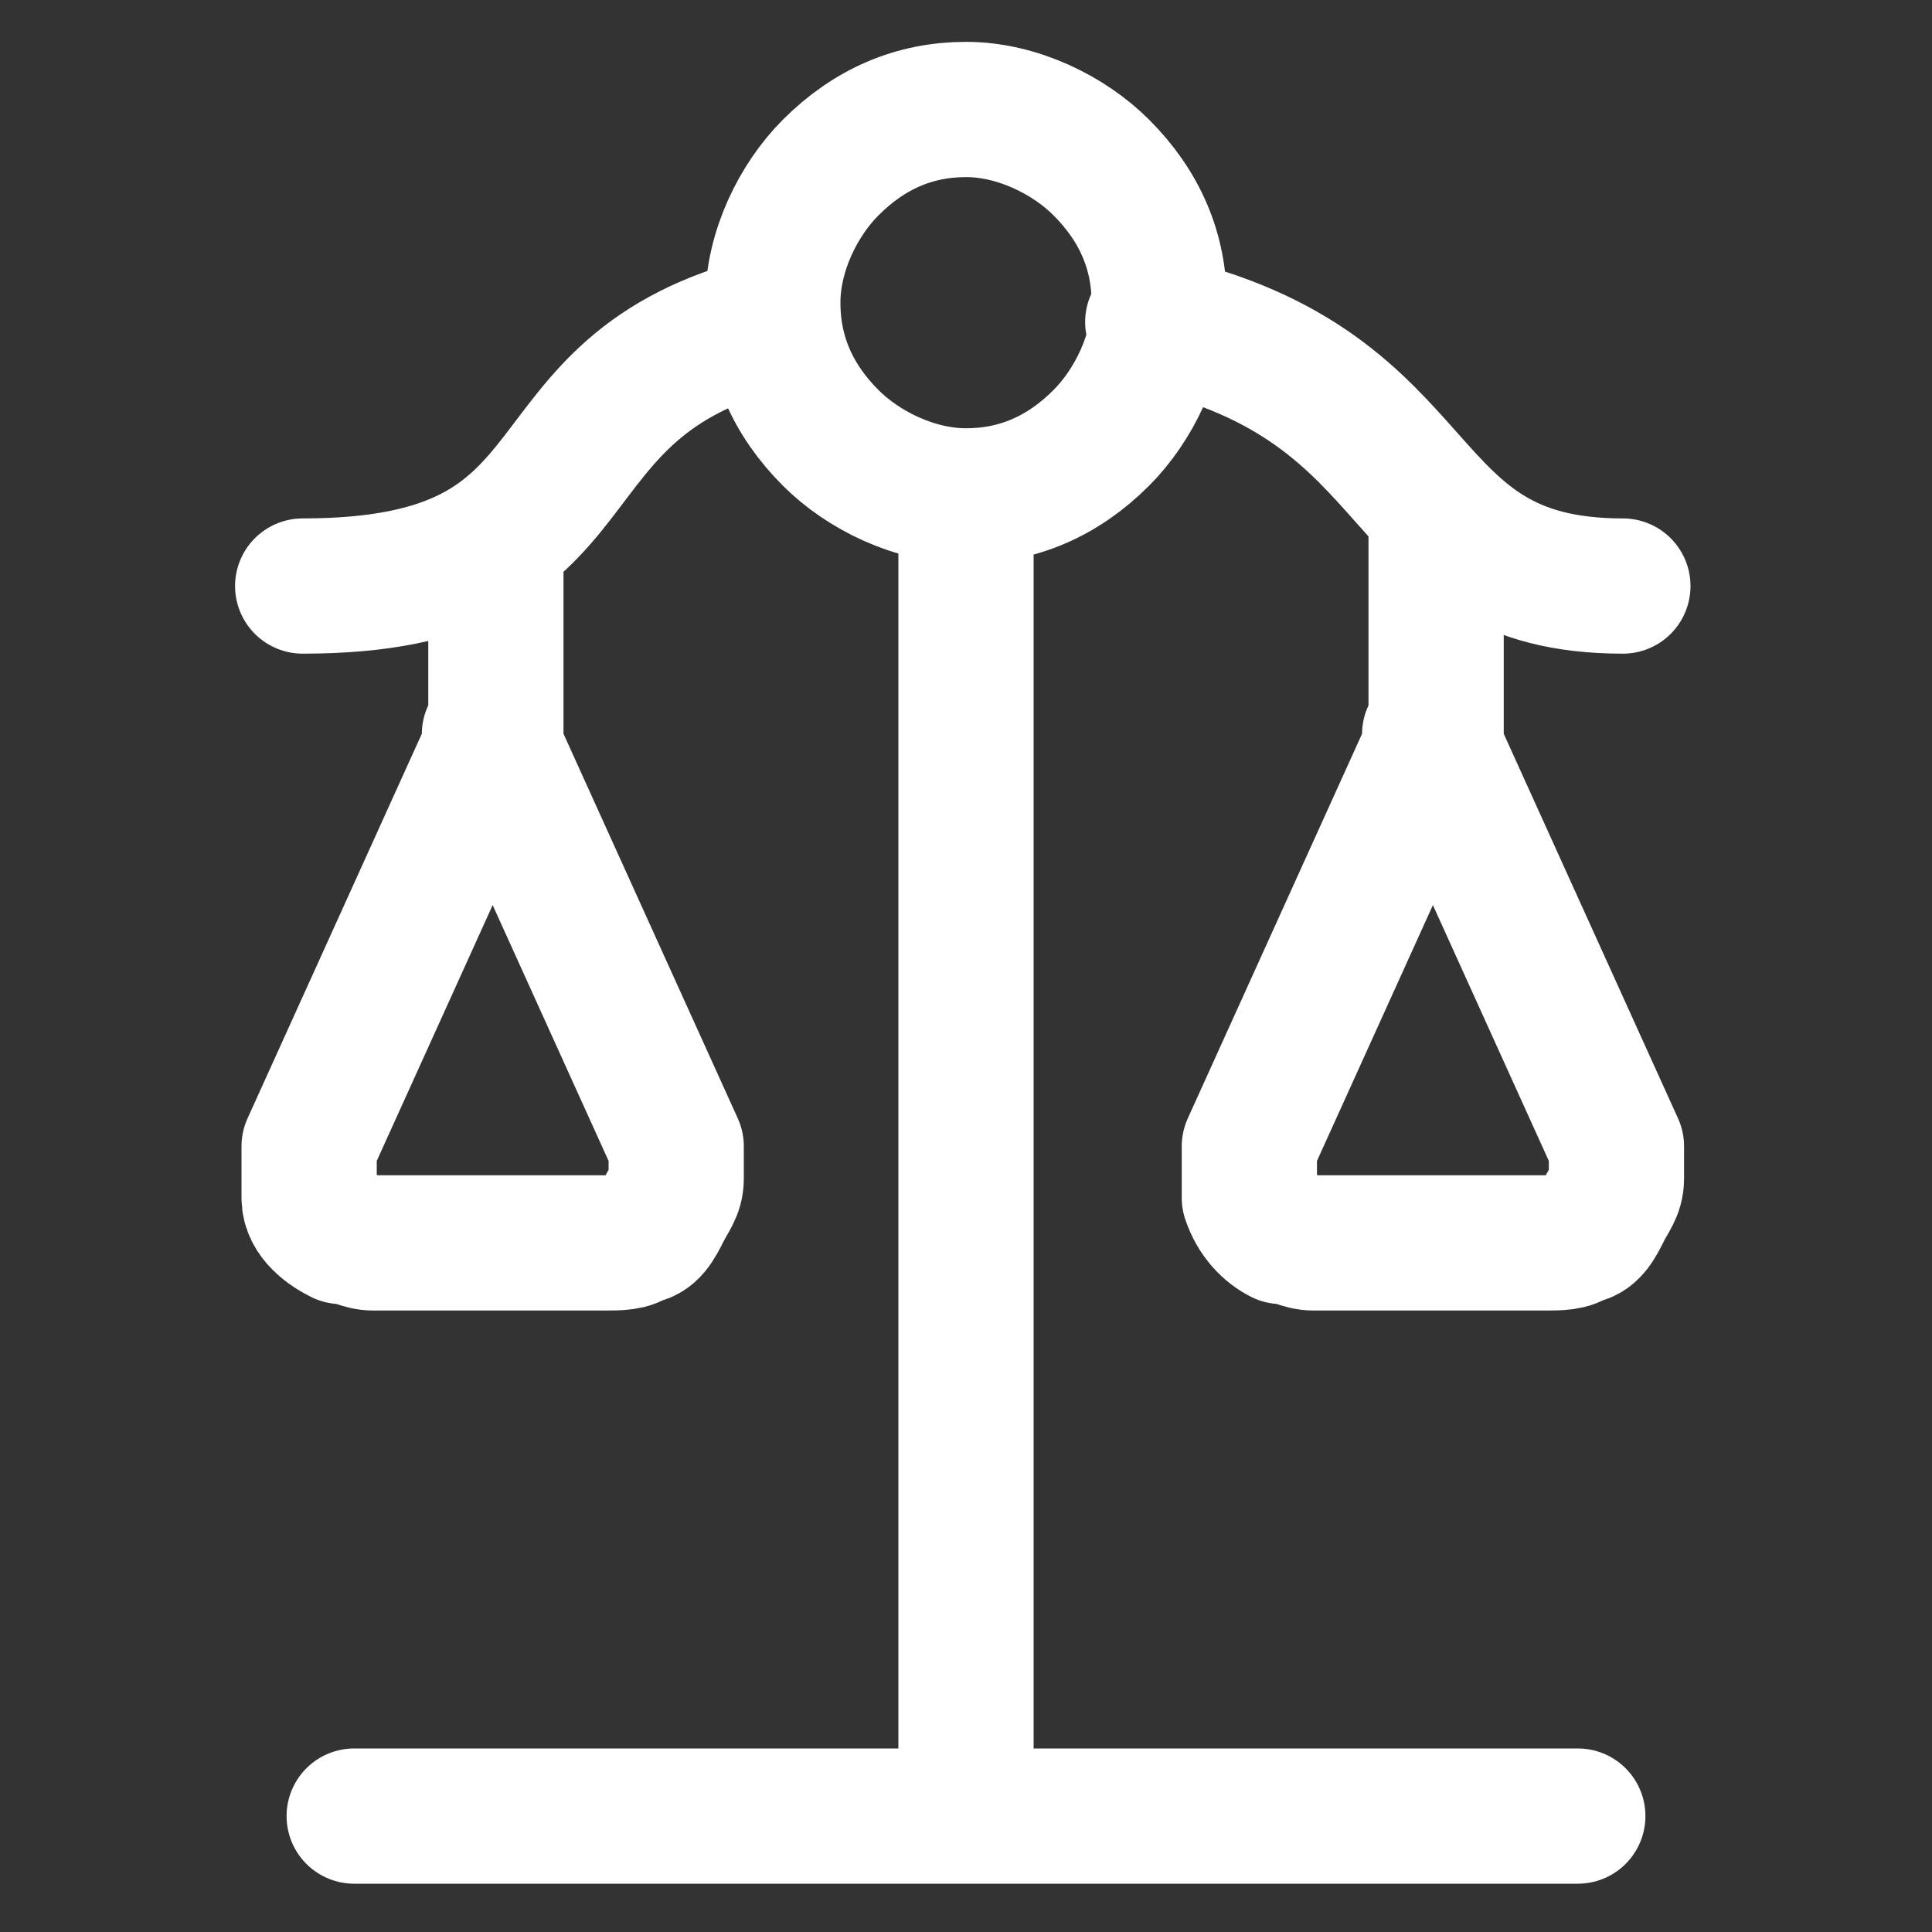<?xml version="1.0" encoding="UTF-8"?>
<svg id="Layer_1" xmlns="http://www.w3.org/2000/svg" version="1.1" viewBox="0 0 30 30">
  <rect x="0" y="0" width="30" height="30" fill="#333333" stroke="none"/>
  <!-- Generator: Adobe Illustrator 29.5.1, SVG Export Plug-In . SVG Version: 2.1.0 Build 141)  -->
  <defs>
    <style>
      .st0 {
        fill: none;
        stroke: #fff;
        stroke-linecap: round;
        stroke-linejoin: round;
        stroke-width: 2.1px;
      }
    </style>
  </defs>
  <path class="st0" d="M5.5,28.2h19M15,28.2V7.7M15,7.7c.8,0,1.5-.3,2.1-.9.5-.5.9-1.3.9-2.1s-.3-1.5-.9-2.1c-.5-.5-1.3-.9-2.1-.9s-1.5.3-2.1.9c-.5.5-.9,1.3-.9,2.1s.3,1.5.9,2.1c.5.5,1.3.9,2.1.9ZM17.9,5c4.5,1,3.6,4.1,7.3,4.1M4.7,9.1c4.9,0,3.2-3.1,7.3-4.1M7.7,11.4v-2.6M7.7,11.4l-2.9,6.4v.8c0,.3.3.5.5.6.2,0,.3.1.5.1h3.6c.2,0,.4,0,.5-.1.2,0,.3-.2.4-.4s.2-.3.2-.5v-.5l-2.9-6.4h.1ZM22.3,11.4v-3.3M22.3,11.4l-2.9,6.4v.8c.1.3.3.5.5.6.2,0,.3.1.5.1h3.6c.2,0,.4,0,.5-.1.2,0,.3-.2.4-.4.1-.2.2-.3.2-.5v-.5l-2.9-6.4h.1Z"/>
</svg>